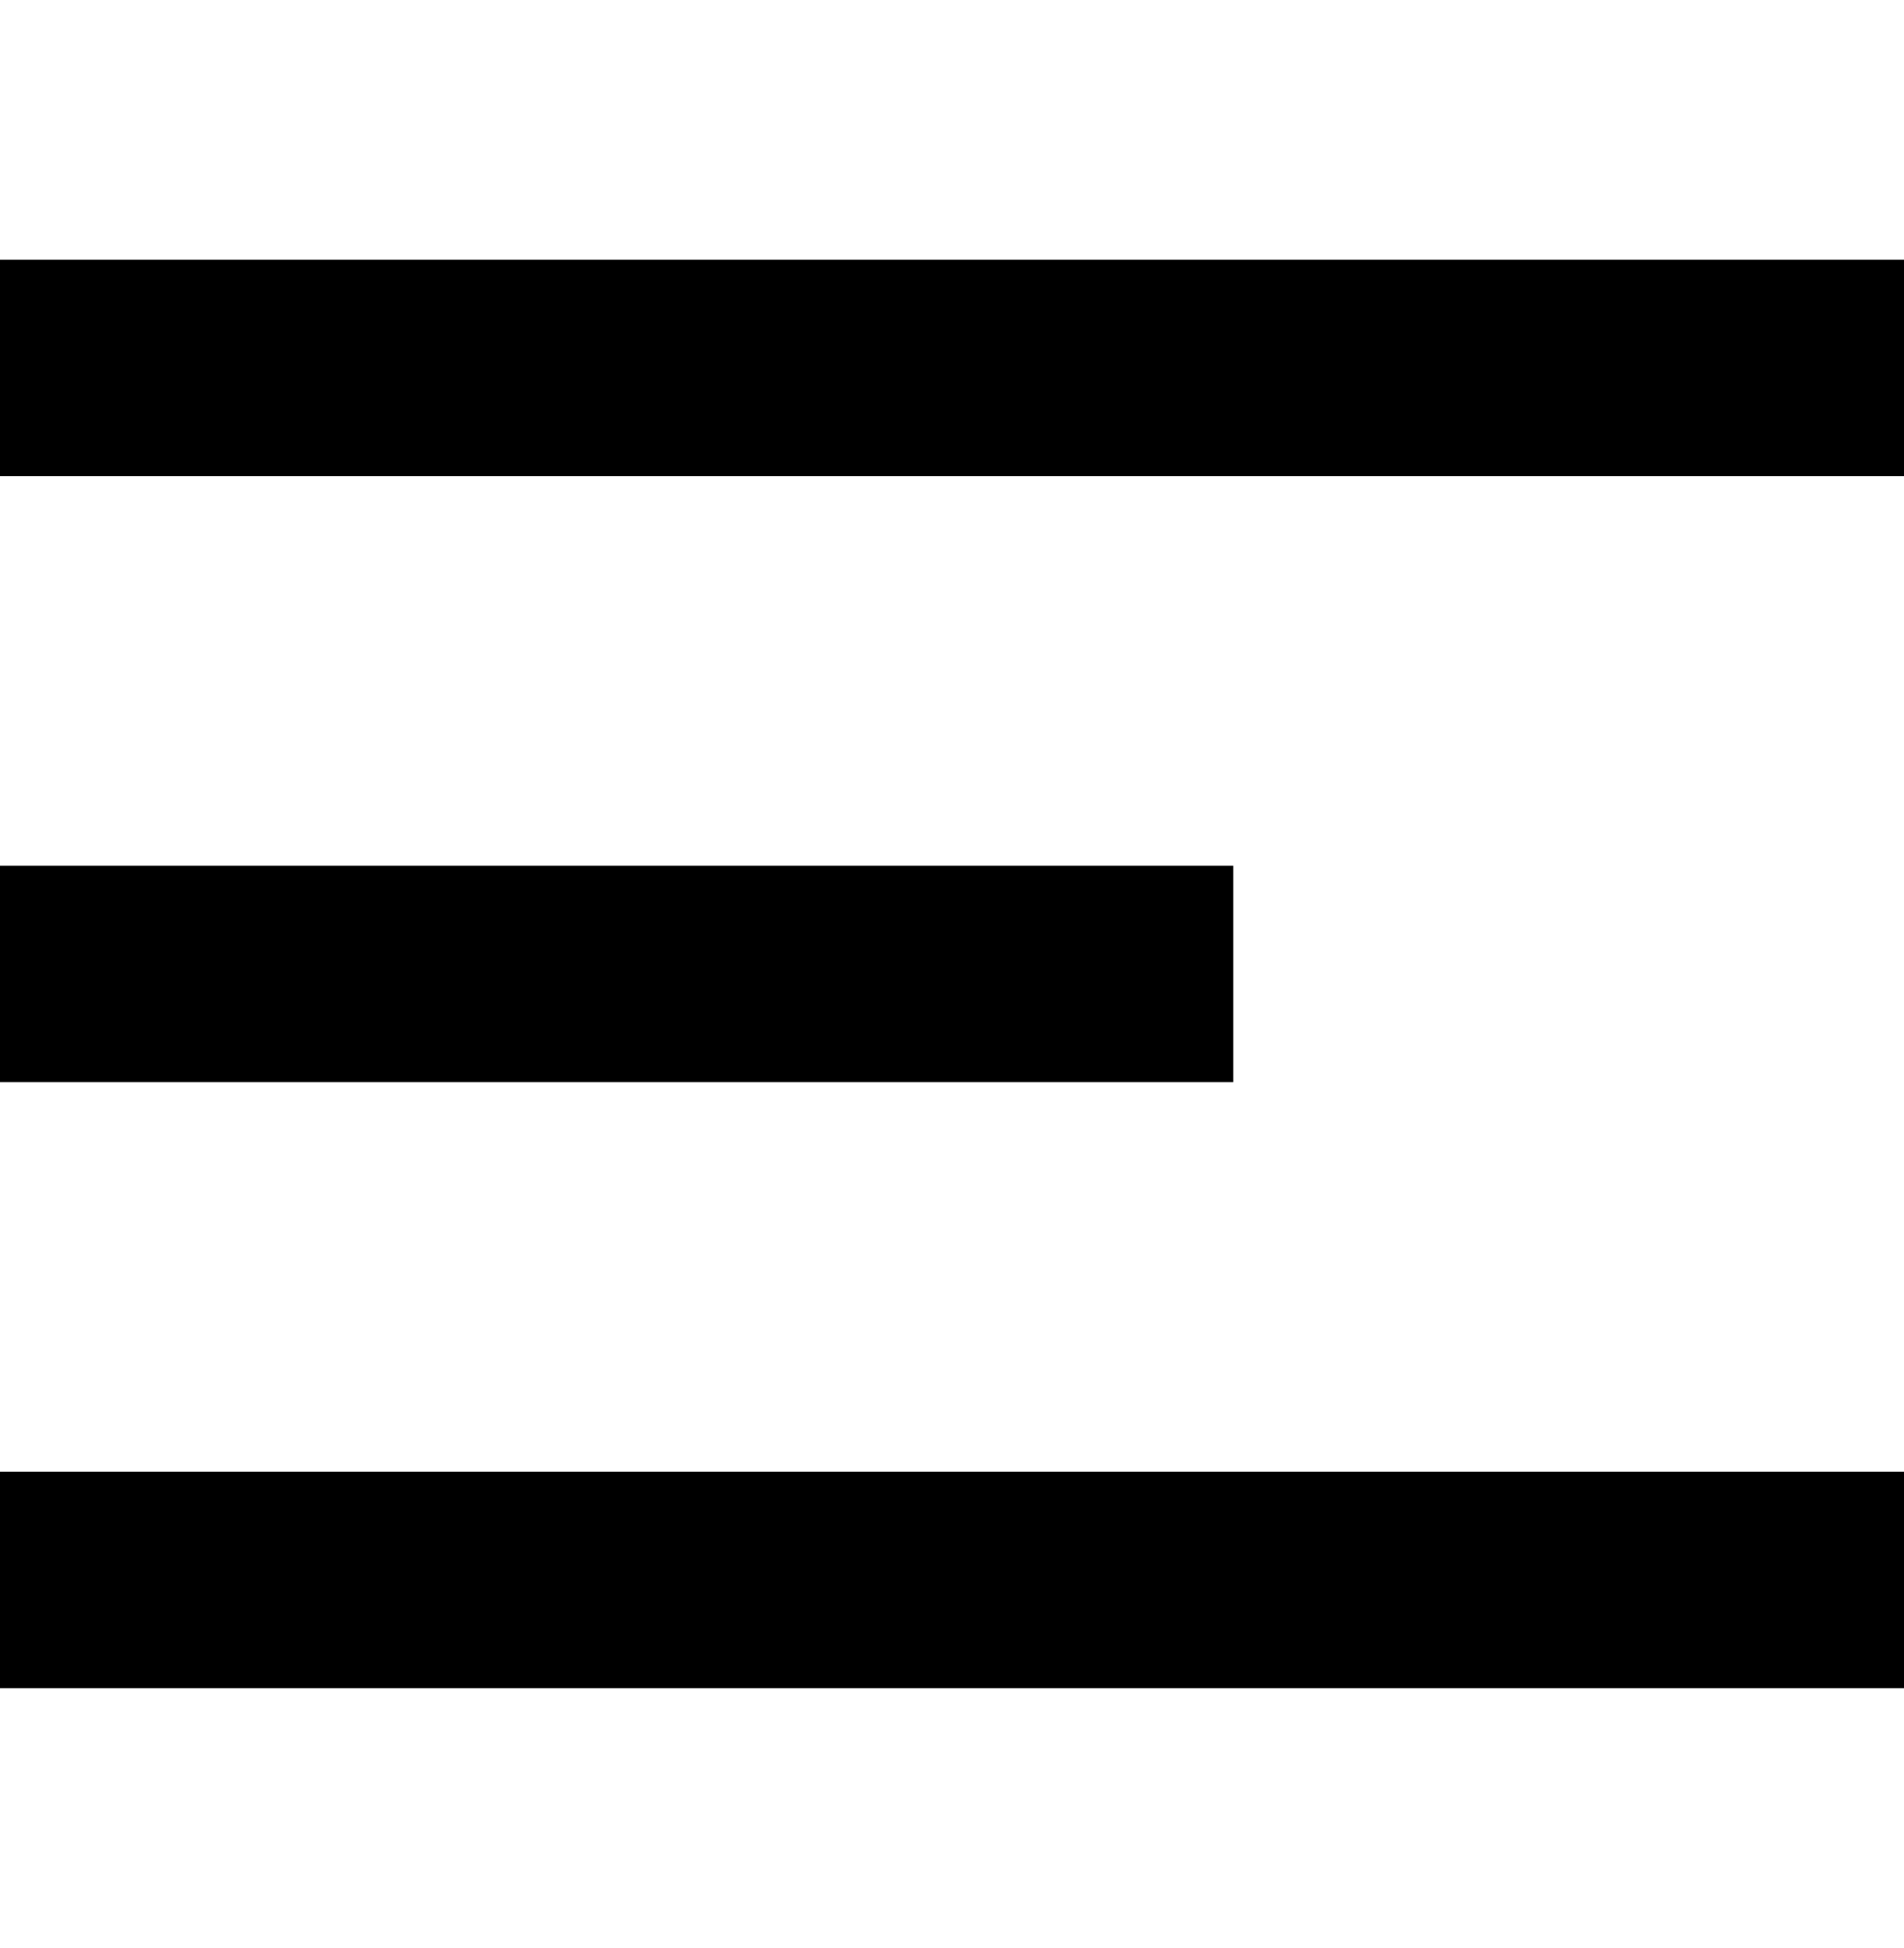 <svg xmlns="http://www.w3.org/2000/svg" width="44" height="45" viewBox="0 0 44 45" fill="none"><g clip-path="url(#clip0_510_21)"><path d="M0 8.5H44" stroke="black" stroke-width="5" stroke-linecap="square"></path><path d="M0 22.5H26" stroke="black" stroke-width="5" stroke-linecap="square"></path><path d="M0 36.5H44" stroke="black" stroke-width="5" stroke-linecap="square"></path></g><defs><clipPath id="clip0_510_21"><rect width="44" height="44" fill="white" transform="translate(0 0.5)"></rect></clipPath></defs></svg>